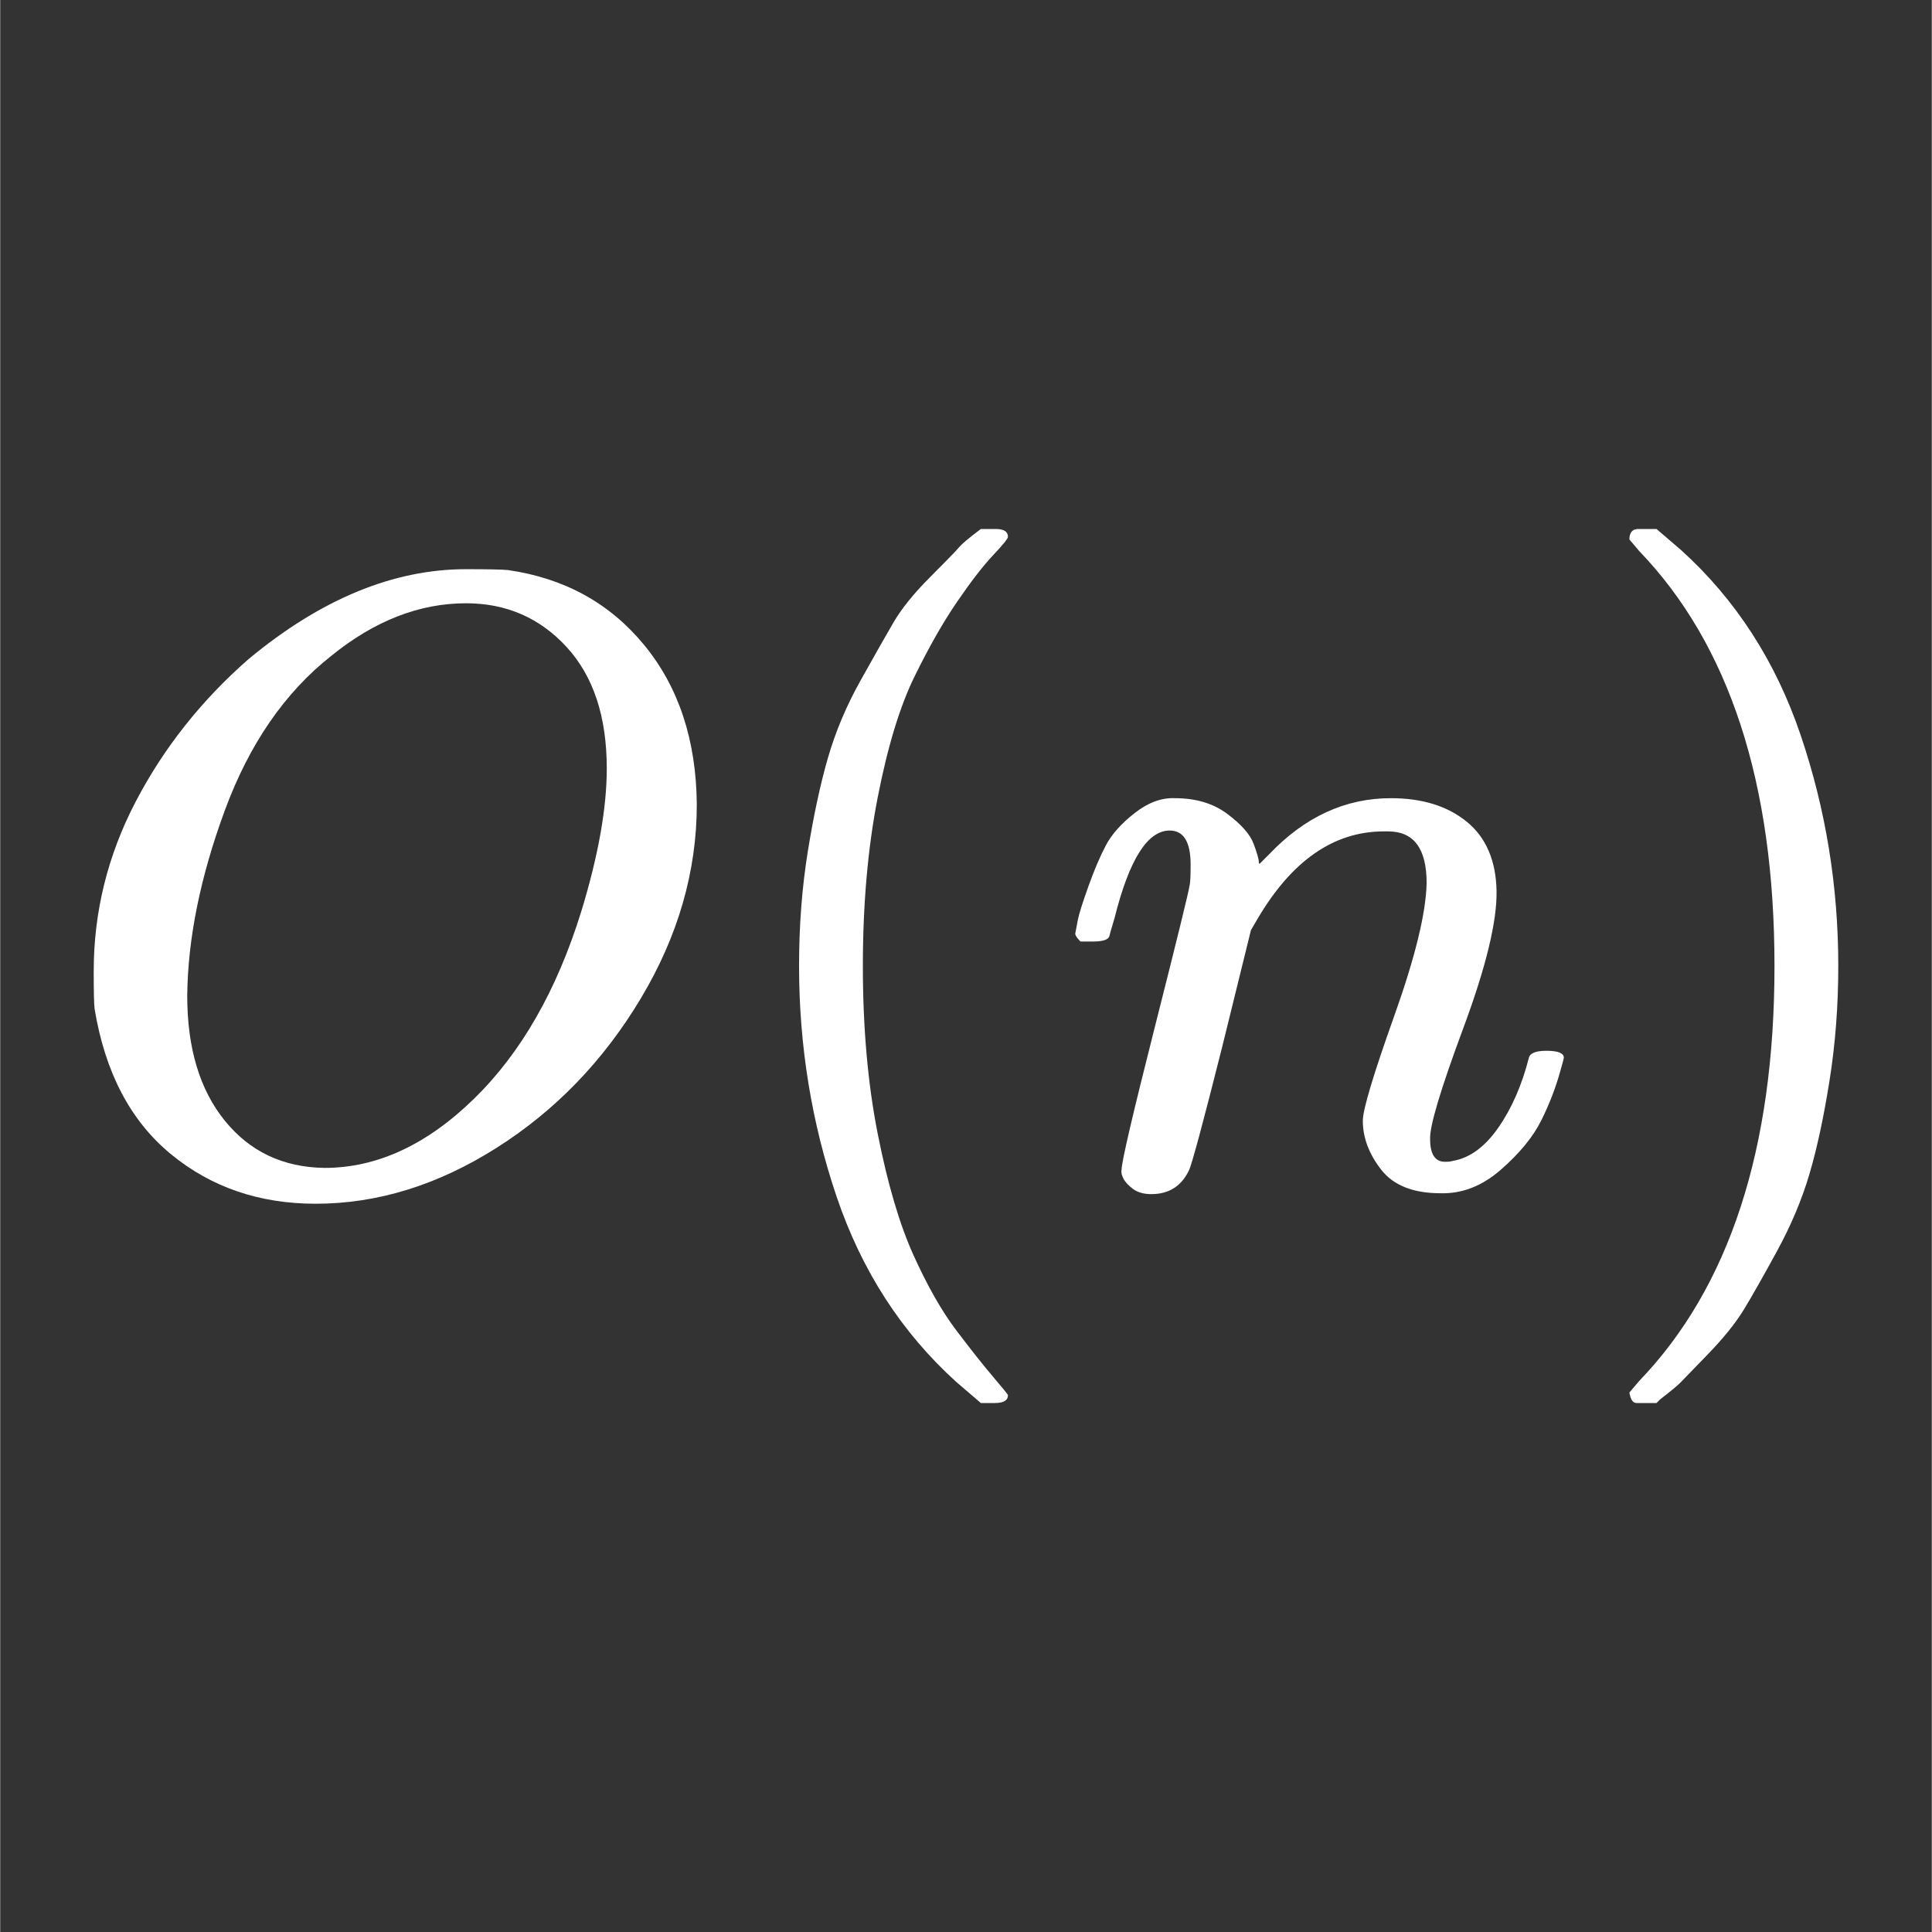 <svg width="40" height="40" viewBox="0 -750 2209.95 2210.433" xmlns:xlink="http://www.w3.org/1999/xlink" xmlns="http://www.w3.org/2000/svg"><rect x="0" y="-750" width="2209.95" height="2210.433" fill="#333333" stroke="none"/><defs><path id="a" d="M740 435q0-115-64-222T511 42Q410-22 304-22q-97 0-166 57T51 201q-1 8-1 43 0 102 48 194t129 163q124 103 249 103 38 0 48-1 97-14 156-86t60-182zm-103 41q0 89-46 139t-115 50q-80 0-154-60-80-63-122-177t-43-212q0-90 43-143t114-54q90 0 171 79t123 215q29 95 29 163z"/><path id="b" d="M94 250q0 69 10 131t23 107q13 45 37 88t38 67q14 24 42 52t33 34q5 6 25 21h17q14 0 14-9 0-3-17-21t-41-53q-24-35-49-86t-42-138q-17-87-17-193t17-192q17-86 41-139t49-86q25-33 42-53t17-21q0-9-15-9h-16l-28 24q-94 85-137 212T94 250Z"/><path id="c" d="M21 287q1 6 3 16t12 38q10 28 20 47t33 37q23 18 46 17 36 0 60-18t30-34q6-16 6-21 0-2 1-2l11 11q61 64 139 64 54 0 87-27t34-79q1-52-38-157T427 52q0-26 17-26 6 0 9 1 29 5 52 38t35 80q2 8 20 8 20 0 20-8 0-1-4-15-8-29-22-57t-46-56q-32-28-69-27-47 0-68 27t-21 56q0 19 36 120t37 152q0 59-44 59h-5q-86 0-145-101l-7-12-33-134Q156 26 151 16q-13-27-43-27-13 0-21 6T76 7q-3 6-2 10 0 13 38 163t40 163q1 5 1 23 0 39-24 39-38 0-63-100-6-20-6-21-2-6-19-6H27q-6 6-6 9z"/><path id="d" d="m60 749 4 1h22l28-24q94-85 137-212t43-264q0-68-10-131T261 12q-13-44-37-88t-38-67q-14-23-41-51t-32-33q-5-5-23-19l-4-4H63q-3 0-5 3t-3 9q1 1 11 13Q221-64 221 250T66 725q-10 12-11 13 0 8 5 11z"/></defs><g data-mml-node="math" style="fill:#fff;stroke:#000;stroke-width:0"><use xlink:href="#a" width="100%" height="100%" style="fill:#fff" data-mml-node="mi" transform="matrix(1 0 0 -1 56.975 605.217)"/><use xlink:href="#b" width="100%" height="100%" style="fill:#fff" data-mml-node="mo" transform="matrix(1 0 0 -1 819.975 605.217)"/><use xlink:href="#c" width="100%" height="100%" style="fill:#fff" data-mml-node="mi" transform="matrix(1 0 0 -1 1208.975 605.217)"/><use xlink:href="#d" width="100%" height="100%" style="fill:#fff" data-mml-node="mo" transform="matrix(1 0 0 -1 1808.975 605.217)"/></g></svg>